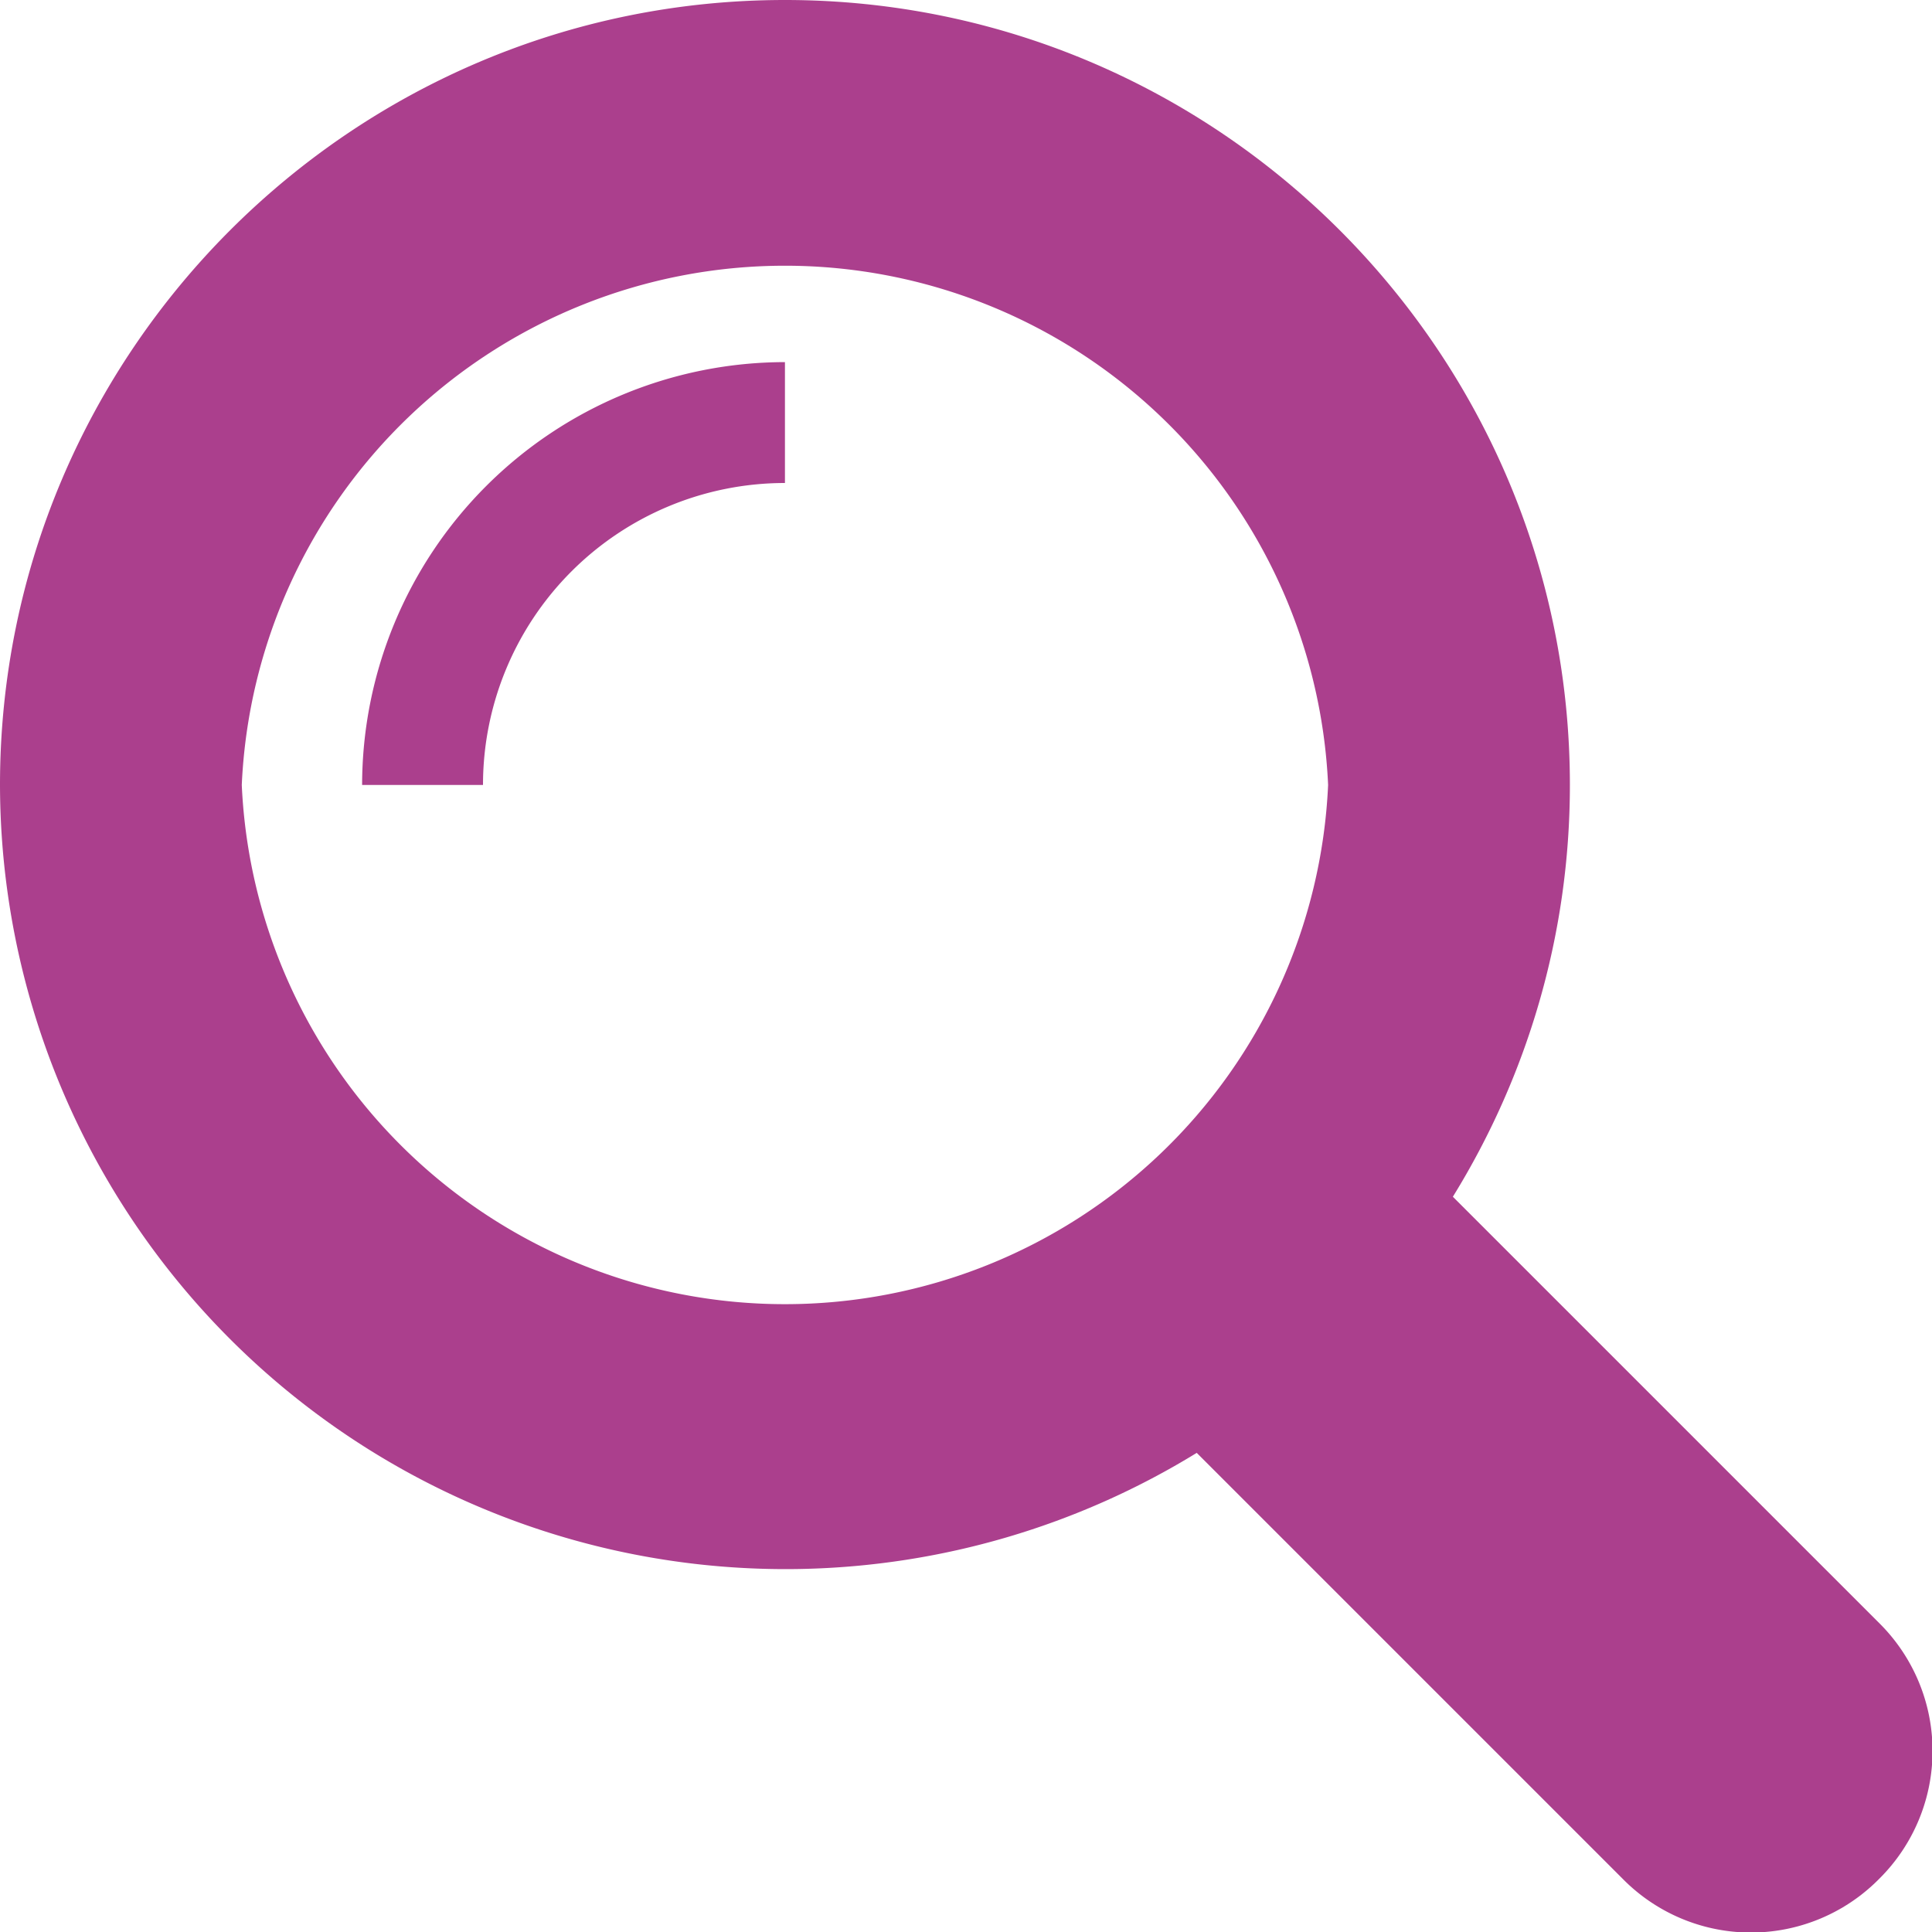 <svg xmlns="http://www.w3.org/2000/svg" xmlns:xlink="http://www.w3.org/1999/xlink" width="35" height="35" viewBox="0 0 35 35"><defs><path id="a" d="M729.44 3474.22c0 2.73-.78 5.29-2.12 7.46l7.72 7.72a3.26 3.26 0 0 1 0 4.64 3.26 3.26 0 0 1-4.64 0l-7.72-7.72a14.23 14.23 0 0 1-21.68-12.1c0-7.84 6.38-14.22 14.22-14.22 7.84 0 14.22 6.38 14.22 14.22zm-4.38 0a9.85 9.85 0 0 0-19.68 0 9.85 9.85 0 0 0 19.68 0zm-9.84-7.66v2.19a5.47 5.47 0 0 0-5.47 5.47h-2.19a7.67 7.67 0 0 1 7.66-7.66z"/></defs><use fill="#ab3f8d" xlink:href="#a" transform="translate(-701 -3460)"/></svg>